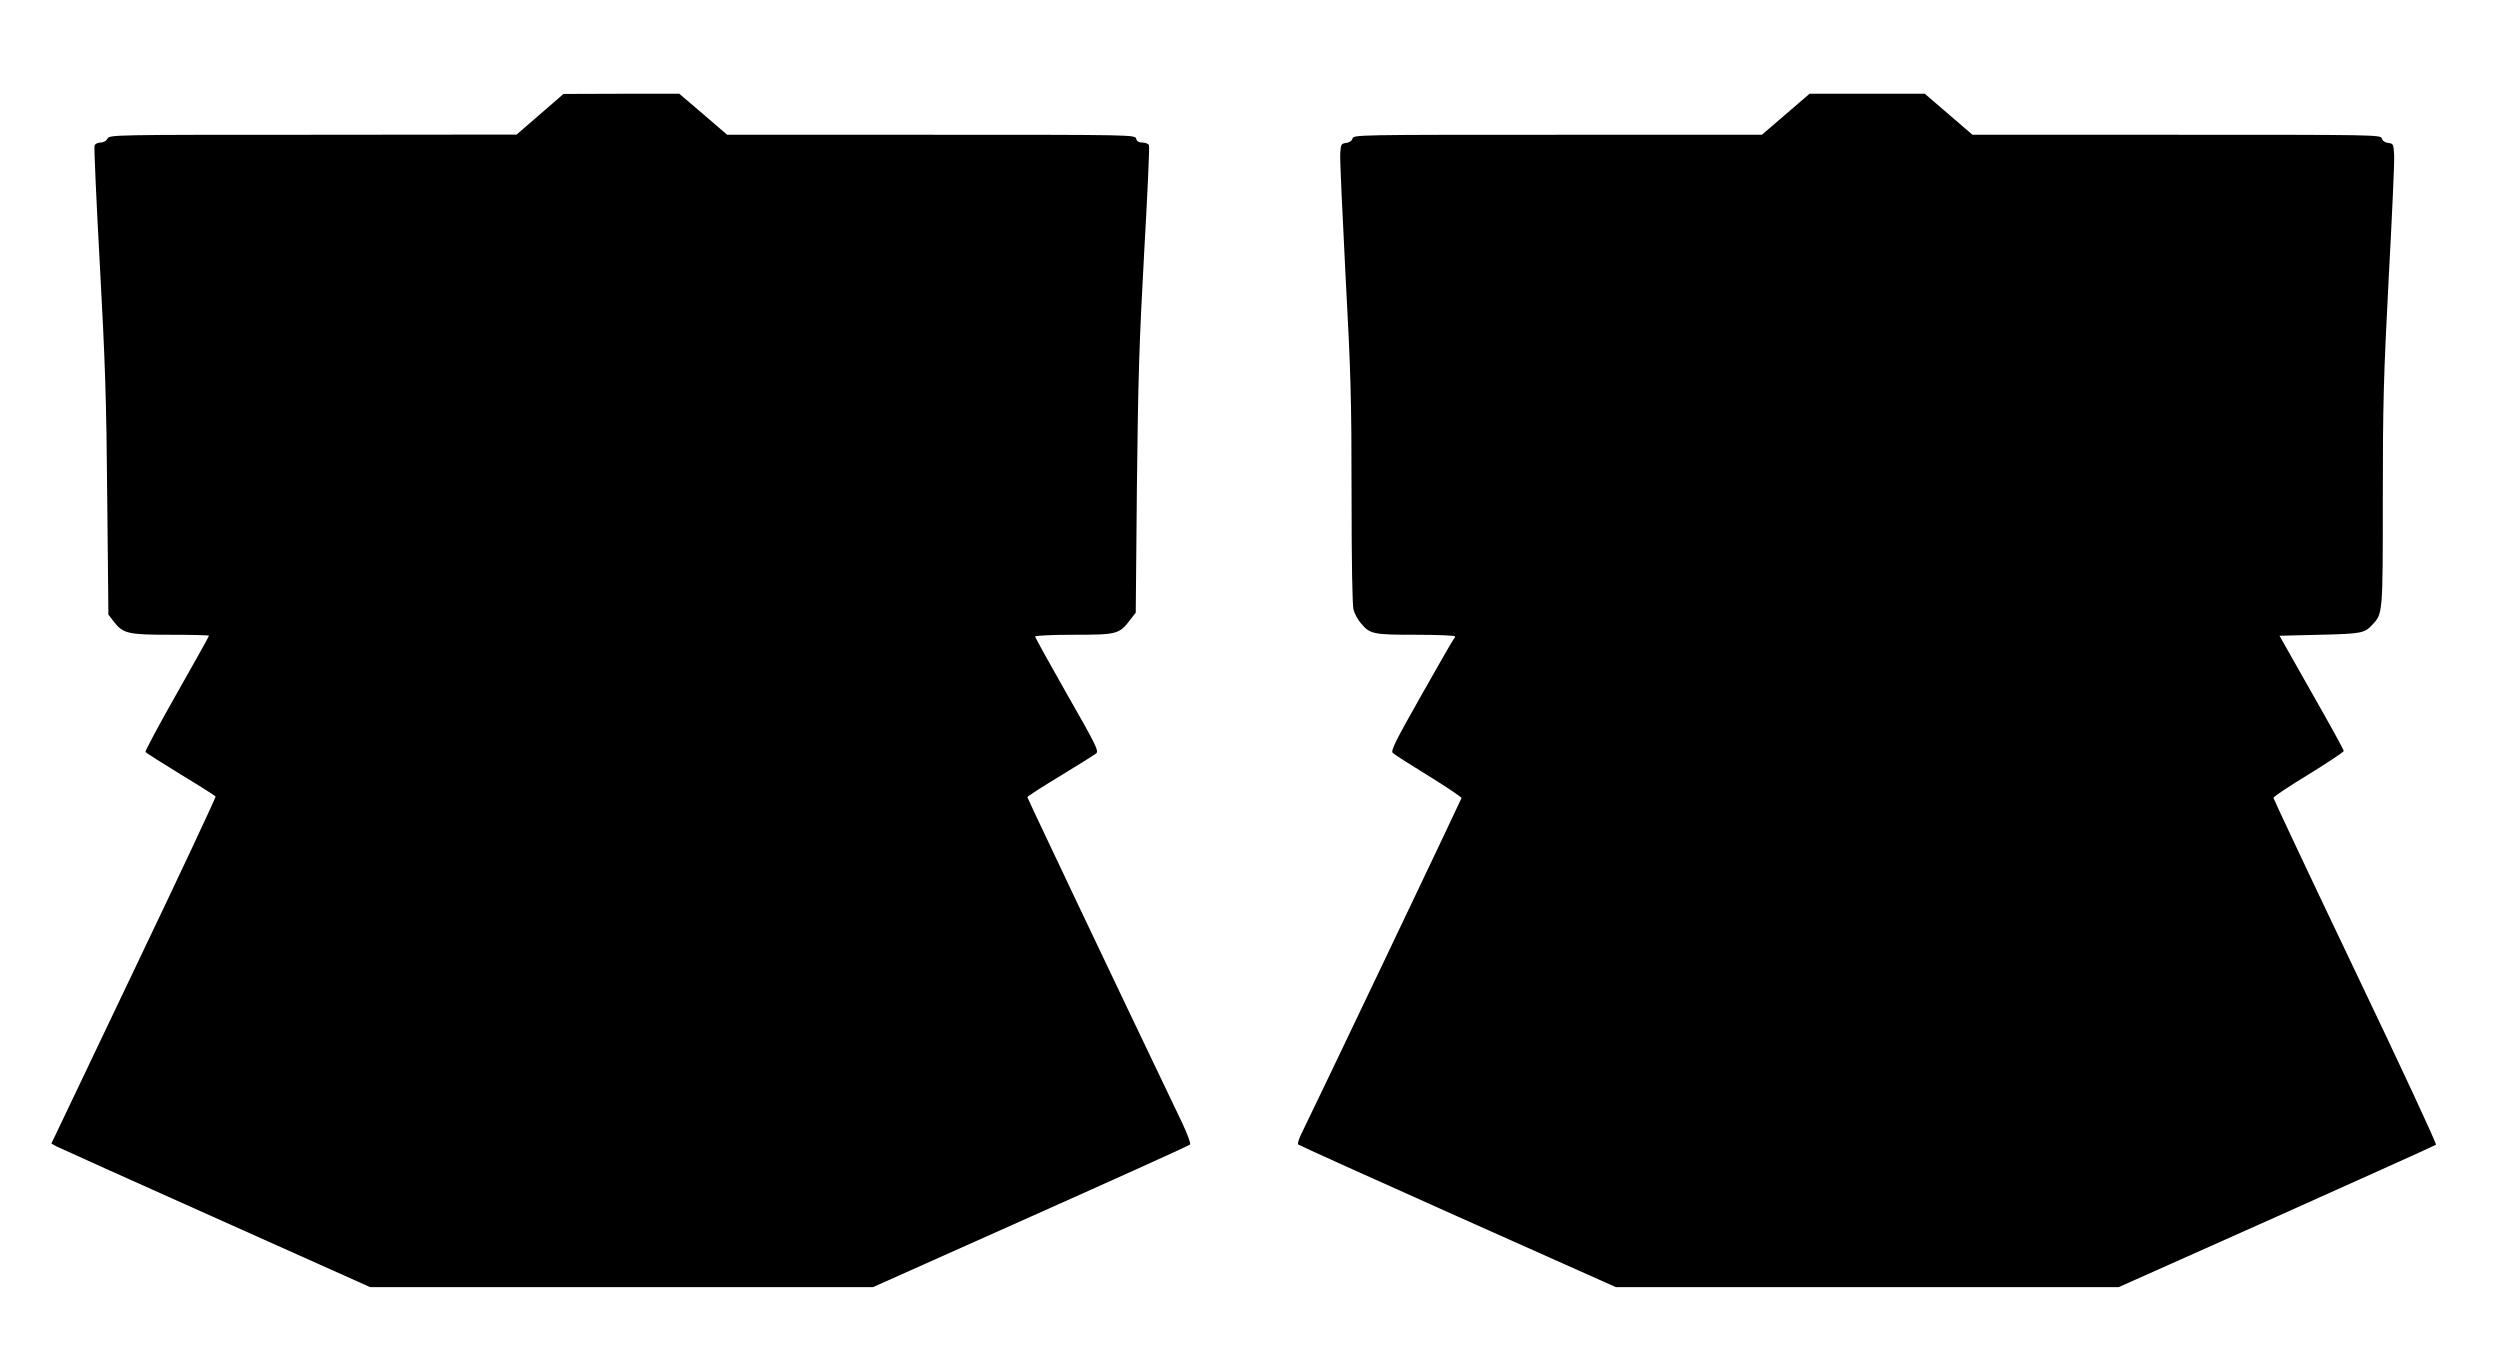 <?xml version="1.0" standalone="no"?>
<!DOCTYPE svg PUBLIC "-//W3C//DTD SVG 20010904//EN"
 "http://www.w3.org/TR/2001/REC-SVG-20010904/DTD/svg10.dtd">
<svg version="1.0" xmlns="http://www.w3.org/2000/svg"
 width="1280pt" height="698pt" viewBox="0 0 1280 698"
 preserveAspectRatio="xMidYMid meet">
<g transform="translate(0,698) scale(0.1,-0.1)"
fill="#000000" stroke="none">
<path d="M2765 6395 l-120 -104 -1042 -1 c-1032 0 -1042 0 -1053 -20 -6 -12
-21 -20 -36 -20 -13 0 -27 -7 -30 -15 -3 -8 9 -281 27 -607 27 -494 34 -693
38 -1194 l6 -601 27 -35 c48 -62 72 -68 292 -68 108 0 196 -2 196 -5 0 -3 -74
-136 -165 -296 -91 -160 -163 -295 -160 -299 3 -5 84 -56 180 -115 96 -58 176
-109 179 -113 2 -4 -186 -405 -419 -892 l-422 -885 25 -14 c14 -7 381 -173
816 -367 l791 -354 1288 0 1287 0 808 361 c444 198 811 364 815 369 5 4 -13
52 -38 106 -396 827 -795 1668 -795 1673 0 3 75 52 168 108 92 56 175 108 184
115 15 12 2 40 -148 302 -90 158 -164 292 -164 297 0 5 89 9 198 9 221 0 233
3 288 76 l29 37 6 651 c6 542 12 741 37 1190 17 296 28 545 25 552 -3 8 -18
14 -33 14 -19 0 -29 6 -33 20 -5 20 -14 20 -1049 20 l-1045 0 -122 105 -123
105 -296 0 -297 -1 -120 -104z"/>
<path d="M9143 6395 l-122 -105 -1045 0 c-1025 0 -1045 0 -1051 -19 -3 -12
-17 -21 -33 -23 -25 -3 -27 -7 -30 -55 -2 -28 11 -308 27 -620 27 -499 31
-636 31 -1123 0 -351 4 -569 10 -592 6 -21 22 -51 37 -68 47 -57 63 -60 283
-60 110 0 200 -4 200 -8 0 -4 -4 -12 -9 -17 -5 -6 -79 -135 -166 -289 -132
-233 -155 -280 -144 -291 8 -8 91 -61 184 -118 94 -58 169 -109 168 -113 -3
-11 -778 -1636 -817 -1713 -15 -29 -24 -57 -19 -61 4 -4 372 -170 817 -369
l809 -361 1287 0 1288 0 809 361 c444 199 811 364 815 368 5 4 -181 403 -412
886 -231 484 -420 885 -420 890 0 6 81 60 180 120 99 61 180 115 180 120 0 6
-74 141 -165 300 l-164 290 207 5 c214 5 228 8 269 52 53 57 53 54 53 649 0
483 4 622 30 1122 17 314 30 598 28 631 -3 58 -4 61 -30 64 -16 2 -30 11 -33
23 -6 19 -26 19 -1051 19 l-1045 0 -122 105 -122 105 -295 0 -295 0 -122 -105z"/>
</g>
</svg>
